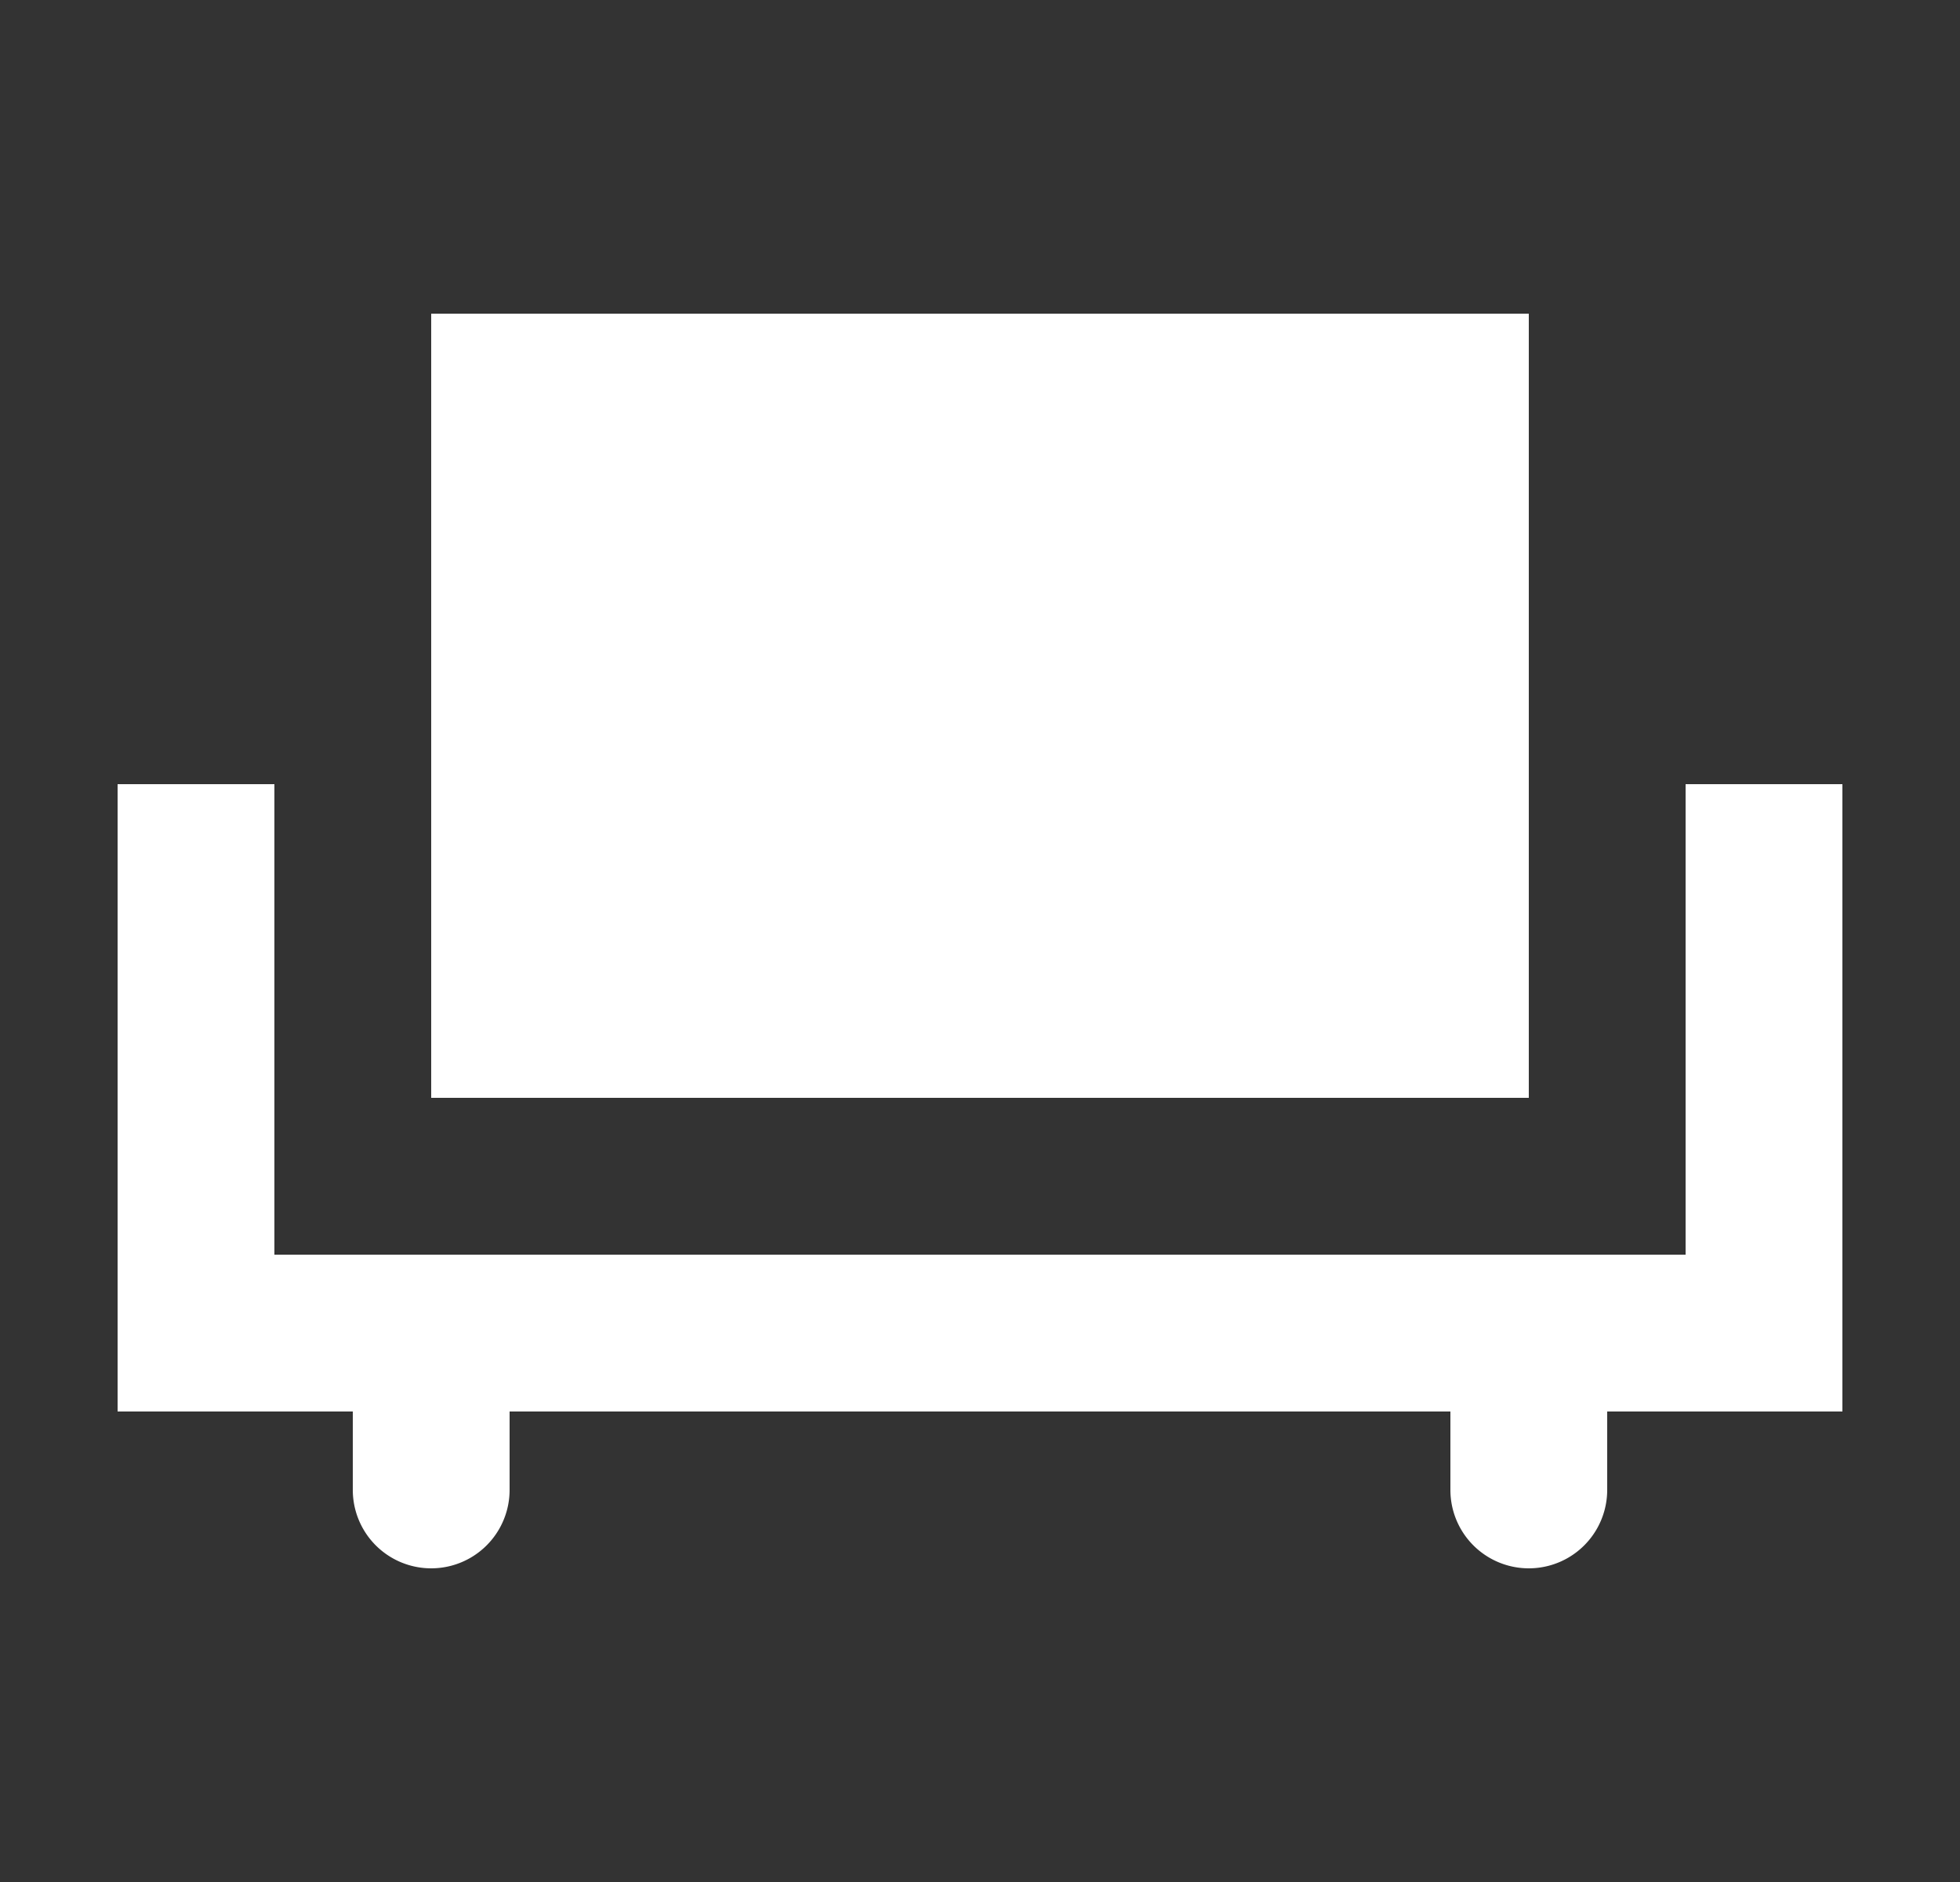 <svg width="25" height="24" fill="none" xmlns="http://www.w3.org/2000/svg"><rect width="100%" height="100%" fill="#333333" stroke="none"/><path fill-rule="evenodd" clip-rule="evenodd" d="M19.5 4h-14v10h14V4zm-16 6h-2v8h3v1a1 1 0 102 0v-1h12v1a1 1 0 102 0v-1h3v-8h-2v6h-18v-6z" fill="#fff"/></svg>